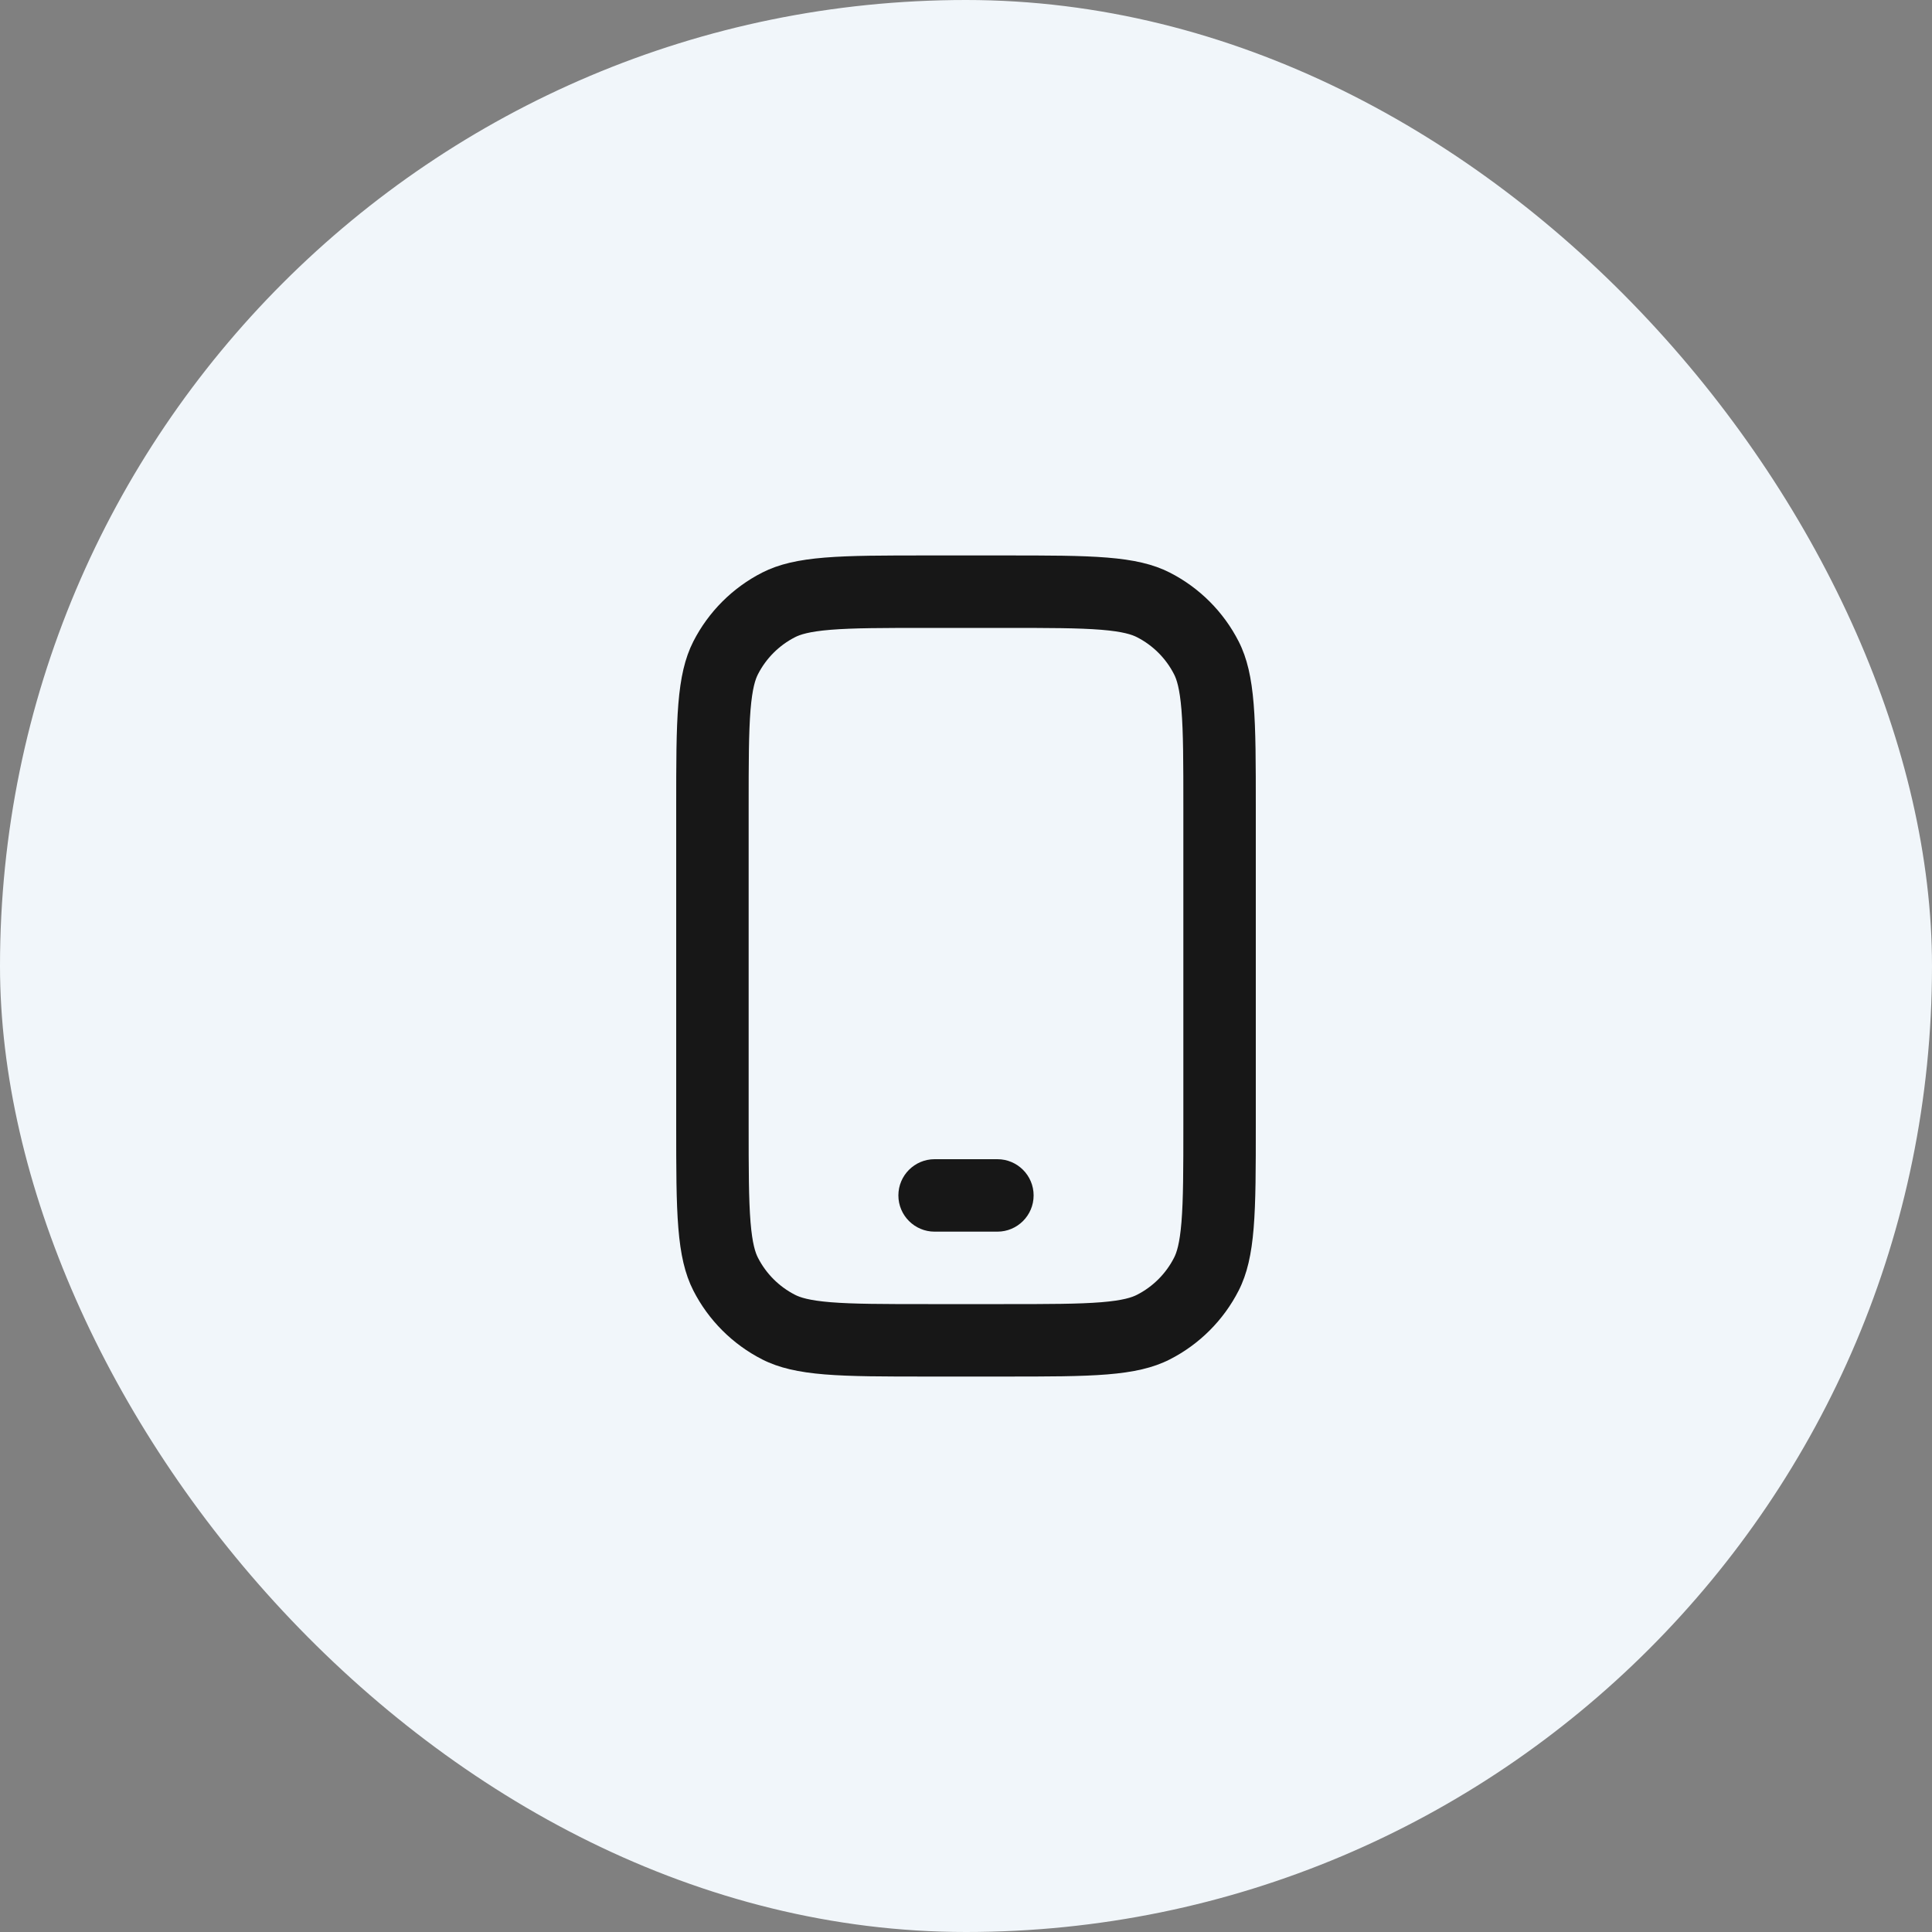 <?xml version="1.0" encoding="UTF-8"?> <svg xmlns="http://www.w3.org/2000/svg" width="40" height="40" viewBox="0 0 40 40" fill="none"><rect x="0" y="0" width="40" height="40" fill="#808080" stroke="none"/> <rect width="40" height="40" rx="20" fill="#F1F6FA"></rect> <path d="M19.35 24C18.936 24 18.6 24.336 18.6 24.75C18.6 25.164 18.936 25.5 19.35 25.5H20.65C21.064 25.5 21.4 25.164 21.4 24.75C21.4 24.336 21.064 24 20.65 24H19.35Z" fill="#171717"></path> <path fill-rule="evenodd" clip-rule="evenodd" d="M14 16.717C14 14.891 14 13.978 14.355 13.28C14.668 12.667 15.167 12.168 15.78 11.855C16.478 11.5 17.391 11.5 19.217 11.5H20.783C22.609 11.5 23.522 11.5 24.22 11.855C24.833 12.168 25.332 12.667 25.645 13.28C26 13.978 26 14.891 26 16.717V23.283C26 25.109 26 26.022 25.645 26.72C25.332 27.333 24.833 27.832 24.22 28.145C23.522 28.5 22.609 28.5 20.783 28.5H19.217C17.391 28.5 16.478 28.5 15.78 28.145C15.167 27.832 14.668 27.333 14.355 26.72C14 26.022 14 25.109 14 23.283V16.717ZM19.217 13H20.783C21.721 13 22.334 13.001 22.803 13.039C23.254 13.076 23.437 13.14 23.539 13.192C23.87 13.361 24.139 13.63 24.308 13.961C24.36 14.063 24.424 14.246 24.461 14.697C24.499 15.166 24.5 15.779 24.5 16.717V23.283C24.5 24.221 24.499 24.834 24.461 25.303C24.424 25.754 24.36 25.937 24.308 26.039C24.139 26.37 23.87 26.639 23.539 26.808C23.437 26.86 23.254 26.924 22.803 26.961C22.334 26.999 21.721 27 20.783 27H19.217C18.279 27 17.666 26.999 17.197 26.961C16.746 26.924 16.563 26.86 16.461 26.808C16.13 26.639 15.861 26.37 15.692 26.039C15.64 25.937 15.576 25.754 15.539 25.303C15.501 24.834 15.5 24.221 15.5 23.283V16.717C15.5 15.779 15.501 15.166 15.539 14.697C15.576 14.246 15.64 14.063 15.692 13.961C15.861 13.63 16.13 13.361 16.461 13.192C16.563 13.14 16.746 13.076 17.197 13.039C17.666 13.001 18.279 13 19.217 13Z" fill="#171717"></path> </svg> 